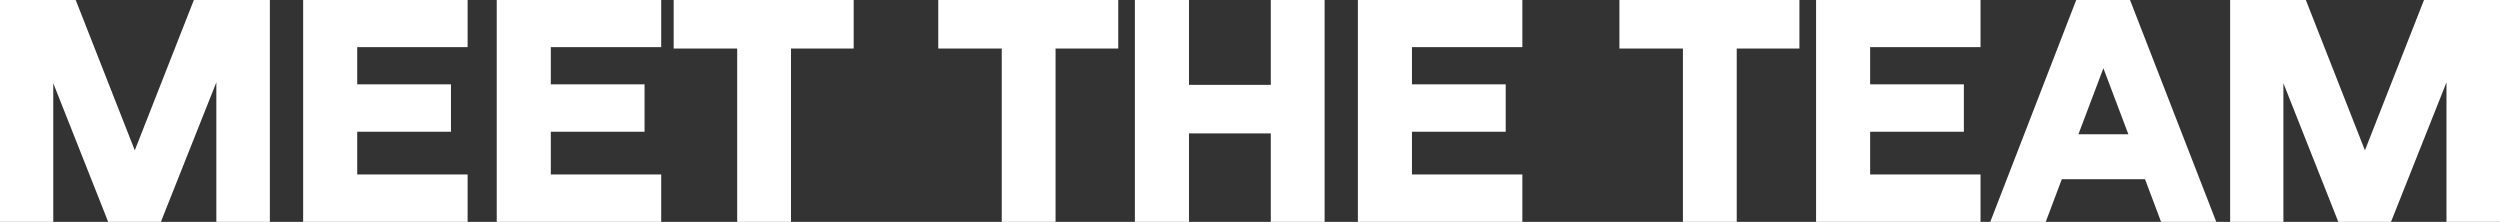<svg xmlns="http://www.w3.org/2000/svg" id="Layer_2" data-name="Layer 2" viewBox="0 0 1503.07 133.4"><rect x="0" y="0" width="1503.07" height="133.4" fill="#333333" stroke="none"/><defs><style>      .cls-1 {        fill: #fff;      }    </style></defs><g id="Layer_1-2" data-name="Layer 1"><g><path class="cls-1" d="M0,0h45.52l35.52,90.38L116.56,0h45.69v133.4h-32.18V49.52l-33.35,83.87h-31.68L32.02,50.02v83.37H0V0Z"></path><path class="cls-1" d="M182.26,0h98.88v28.35h-66.37v22.34h56.36v28.51h-56.36v25.68h66.37v28.51h-98.88V0Z"></path><path class="cls-1" d="M298.65,0h98.88v28.35h-66.37v22.34h56.36v28.51h-56.36v25.68h66.37v28.51h-98.88V0Z"></path><path class="cls-1" d="M443.22,29.18h-38.19V0h108.22v29.18h-37.68v104.22h-32.35V29.18Z"></path><path class="cls-1" d="M602.29,29.18h-38.19V0h108.22v29.18h-37.69v104.22h-32.35V29.18Z"></path><path class="cls-1" d="M682.33,0h32.52v51.02h49.19V0h32.35v133.4h-32.35v-53.19h-49.19v53.19h-32.52V0Z"></path><path class="cls-1" d="M816.4,0h98.88v28.35h-66.37v22.34h56.36v28.51h-56.36v25.68h66.37v28.51h-98.88V0Z"></path><path class="cls-1" d="M1011.83,29.18h-38.19V0h108.22v29.18h-37.69v104.22h-32.35V29.18Z"></path><path class="cls-1" d="M1091.87,0h98.88v28.35h-66.37v22.34h56.36v28.51h-56.36v25.68h66.37v28.51h-98.88V0Z"></path><path class="cls-1" d="M1248.28,0h32.35l51.86,133.4h-33.18l-9.67-25.68h-50.02l-9.67,25.68h-33.35L1248.28,0ZM1279.63,80.71l-15.01-39.69-15.01,39.69h30.01Z"></path><path class="cls-1" d="M1340.82,0h45.52l35.52,90.38L1457.38,0h45.69v133.4h-32.18V49.52l-33.35,83.87h-31.68l-33.02-83.37v83.37h-32.02V0Z"></path></g></g></svg>
